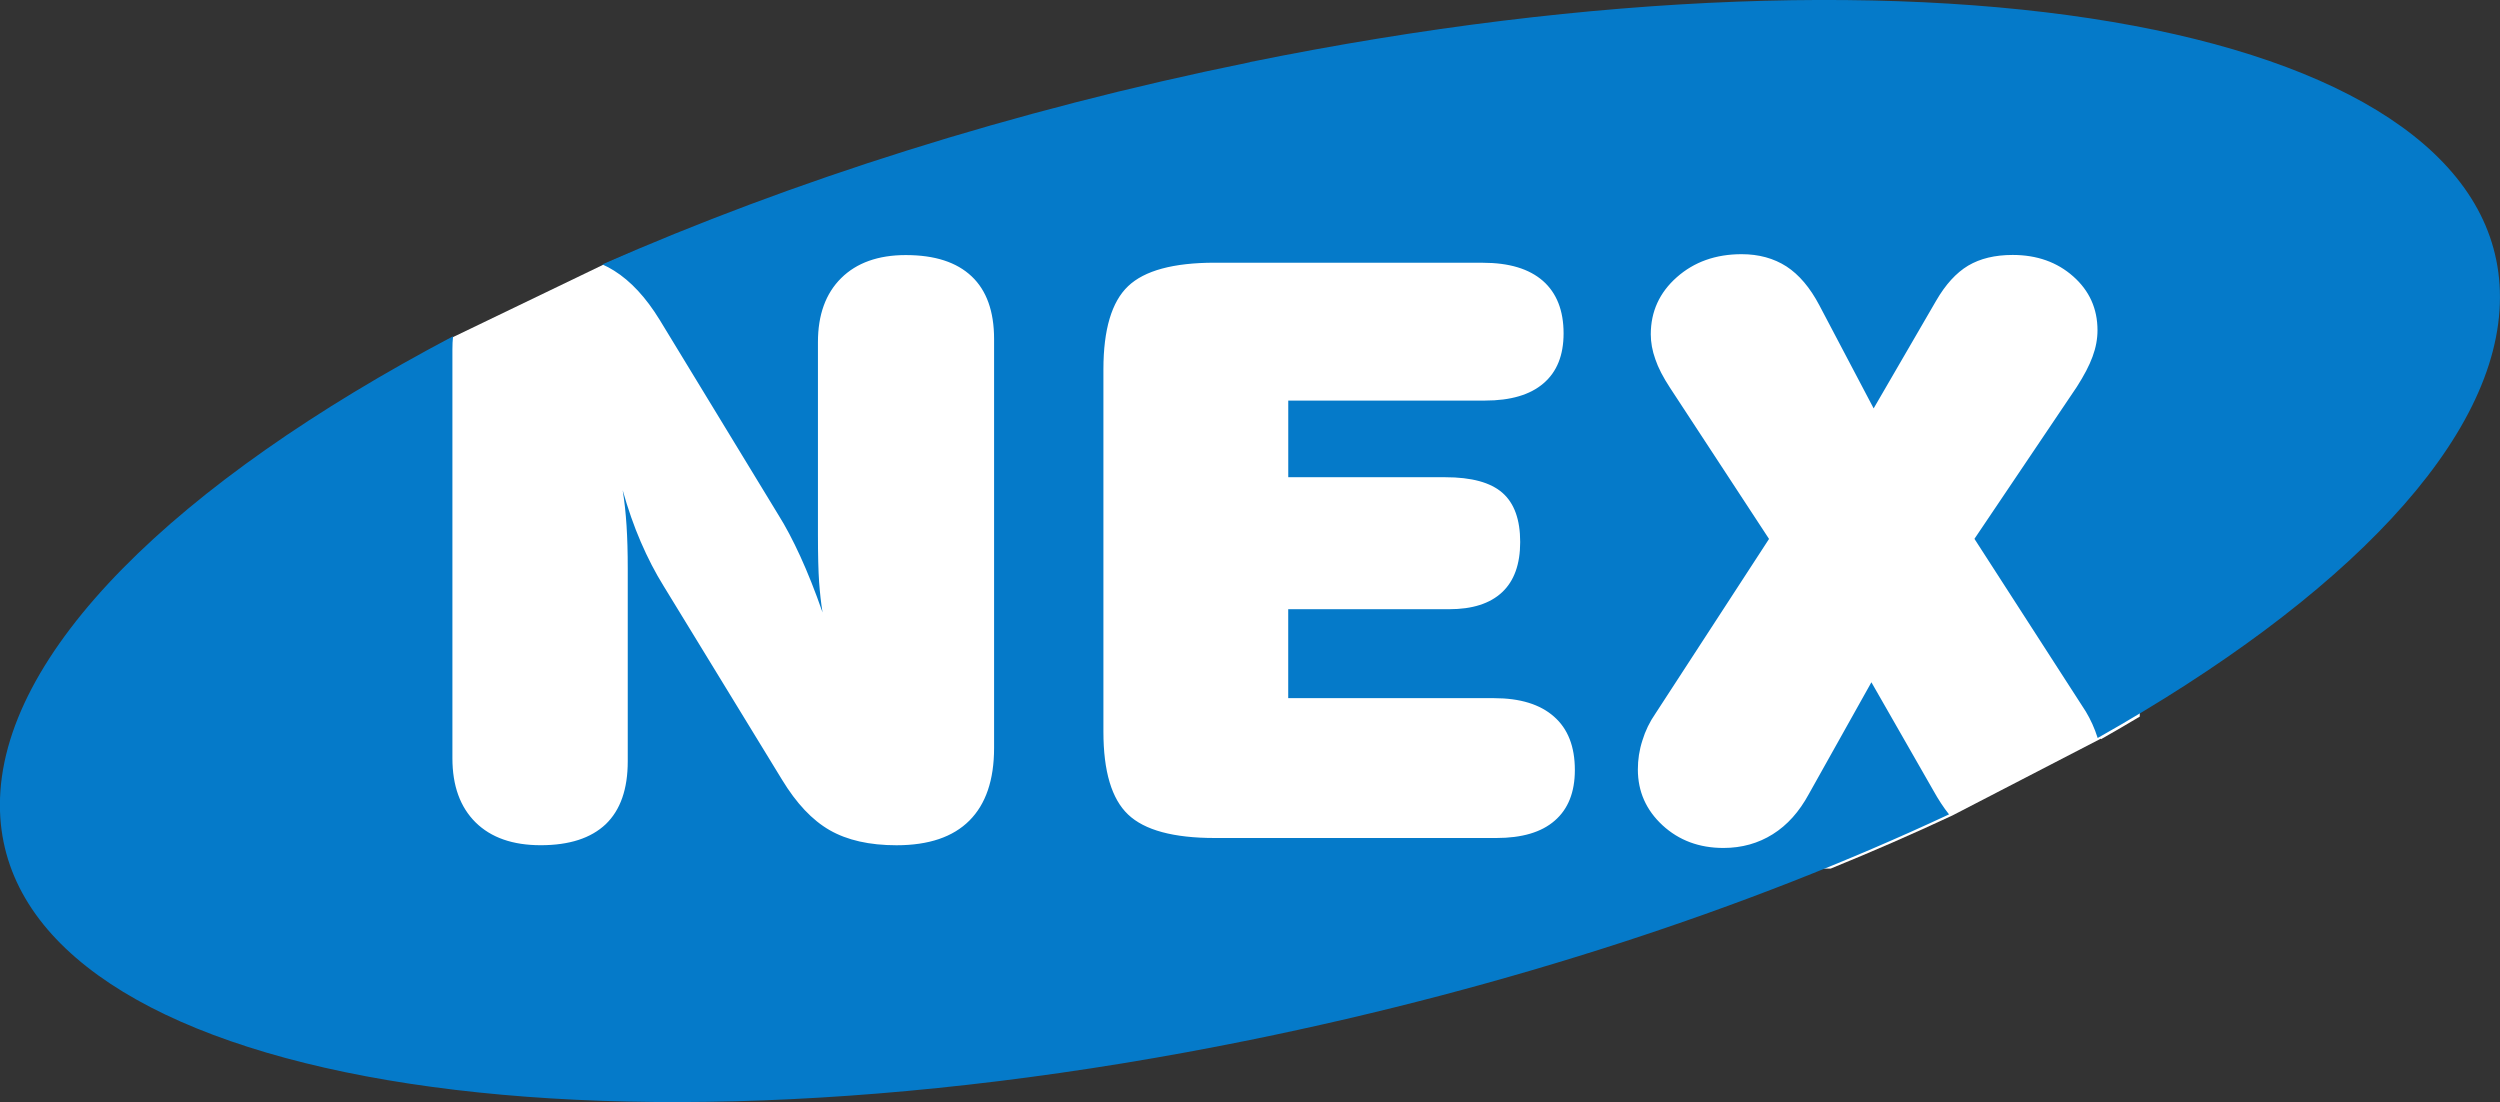 <?xml version="1.0" encoding="UTF-8"?>
<svg width="55.707mm" height="24.555mm" version="1.1" viewBox="0 0 55.707 24.555" xmlns="http://www.w3.org/2000/svg" xmlns:cc="http://creativecommons.org/ns#" xmlns:dc="http://purl.org/dc/elements/1.1/" xmlns:rdf="http://www.w3.org/1999/02/22-rdf-syntax-ns#">
 <rect x="0" y="0" width="55.707" height="24.555" fill="#333333" stroke="none"/>
 <g transform="translate(-19.772 -30.723)">
  <path transform="matrix(.265 0 0 .265 19.772 30.723)" d="m54.695 20.58c-1.328 0.555-2.665 1.105-3.957 1.674l-12.578 6.059c-0.501 0.264-0.974 0.535-1.467 0.801v43.924h117.24c3.527-1.437 6.941-2.926 10.219-4.459l12.502-6.469 0.012 0.045c1.112-0.627 2.191-1.262 3.258-1.898v-39.676z" fill="#fff"/>
  <path d="m47.625 32.106c15.381-3.124 27.853-0.779 27.853 5.237 0 3.165-3.453 6.715-8.965 9.825l-3e-3 -0.012c-0.065-0.205-0.152-0.398-0.261-0.579l-2.481-3.847 2.281-3.386c0.16-0.25 0.279-0.475 0.351-0.674 0.074-0.199 0.11-0.395 0.11-0.588 0-0.481-0.181-0.882-0.541-1.2-0.359-0.318-0.808-0.478-1.349-0.478-0.395 0-0.725 0.08-0.992 0.238-0.267 0.16-0.505 0.422-0.713 0.781l-1.393 2.4-1.209-2.296c-0.208-0.395-0.452-0.683-0.734-0.867-0.282-0.181-0.615-0.273-0.998-0.273-0.579 0-1.06 0.172-1.446 0.514-0.386 0.342-0.579 0.766-0.579 1.271 0 0.178 0.033 0.365 0.101 0.555 0.065 0.193 0.175 0.404 0.327 0.636l2.207 3.369-2.531 3.891c-0.128 0.184-0.226 0.386-0.291 0.6-0.069 0.214-0.101 0.428-0.101 0.645 0 0.493 0.184 0.906 0.55 1.245 0.365 0.336 0.817 0.505 1.357 0.505 0.41 0 0.778-0.104 1.099-0.306 0.324-0.202 0.591-0.502 0.805-0.897l1.393-2.489 1.375 2.403c0.115 0.208 0.233 0.388 0.355 0.541-4.446 2.079-9.807 3.855-15.578 5.027-15.381 3.124-27.854 0.779-27.854-5.237 0-3.376 3.93-7.192 10.097-10.443-0.01 0.095-0.014 0.193-0.014 0.295v9.105c0 0.615 0.172 1.09 0.517 1.432 0.344 0.339 0.829 0.508 1.45 0.508 0.639 0 1.12-0.157 1.45-0.469 0.327-0.315 0.49-0.781 0.49-1.402v-4.289c0-0.368-9e-3 -0.686-0.027-0.963-0.018-0.276-0.045-0.538-0.086-0.787 0.116 0.41 0.249 0.796 0.404 1.153 0.154 0.356 0.324 0.686 0.511 0.986l2.635 4.31c0.321 0.529 0.674 0.903 1.063 1.126 0.389 0.223 0.885 0.336 1.488 0.336 0.719 0 1.26-0.184 1.625-0.55 0.365-0.365 0.55-0.903 0.55-1.619v-9.111c0-0.615-0.166-1.081-0.499-1.396-0.336-0.318-0.823-0.475-1.468-0.475-0.615 0-1.096 0.172-1.441 0.514-0.345 0.342-0.517 0.817-0.517 1.426v4.284c0 0.463 9e-3 0.817 0.026 1.06 0.018 0.244 0.042 0.469 0.077 0.68-0.166-0.478-0.333-0.894-0.496-1.251-0.163-0.356-0.327-0.668-0.496-0.936l-2.638-4.334c-0.306-0.499-0.645-0.864-1.016-1.096-0.083-0.052-0.17-0.099-0.261-0.139 4.209-1.854 9.147-3.432 14.429-4.505zm-0.783 4.472h5.971c0.585 0 1.031 0.134 1.34 0.404 0.306 0.27 0.46 0.66 0.46 1.17 0 0.487-0.149 0.859-0.449 1.114-0.297 0.255-0.731 0.383-1.301 0.383h-4.385v1.708h3.499c0.585 0 1.01 0.116 1.274 0.348 0.264 0.232 0.395 0.597 0.395 1.096 0 0.493-0.134 0.868-0.404 1.12-0.27 0.252-0.662 0.377-1.179 0.377h-3.586v1.982h4.587c0.579 0 1.025 0.137 1.334 0.41 0.312 0.273 0.466 0.668 0.466 1.191 0 0.493-0.149 0.87-0.449 1.129-0.297 0.259-0.731 0.386-1.301 0.386h-6.274c-0.921 0-1.566-0.175-1.931-0.523-0.366-0.347-0.55-0.962-0.55-1.845v-8.074c0-0.888 0.184-1.506 0.55-1.854 0.365-0.348 1.01-0.523 1.931-0.523" fill="#057ac9" fill-rule="evenodd"/>
 </g>
</svg>
